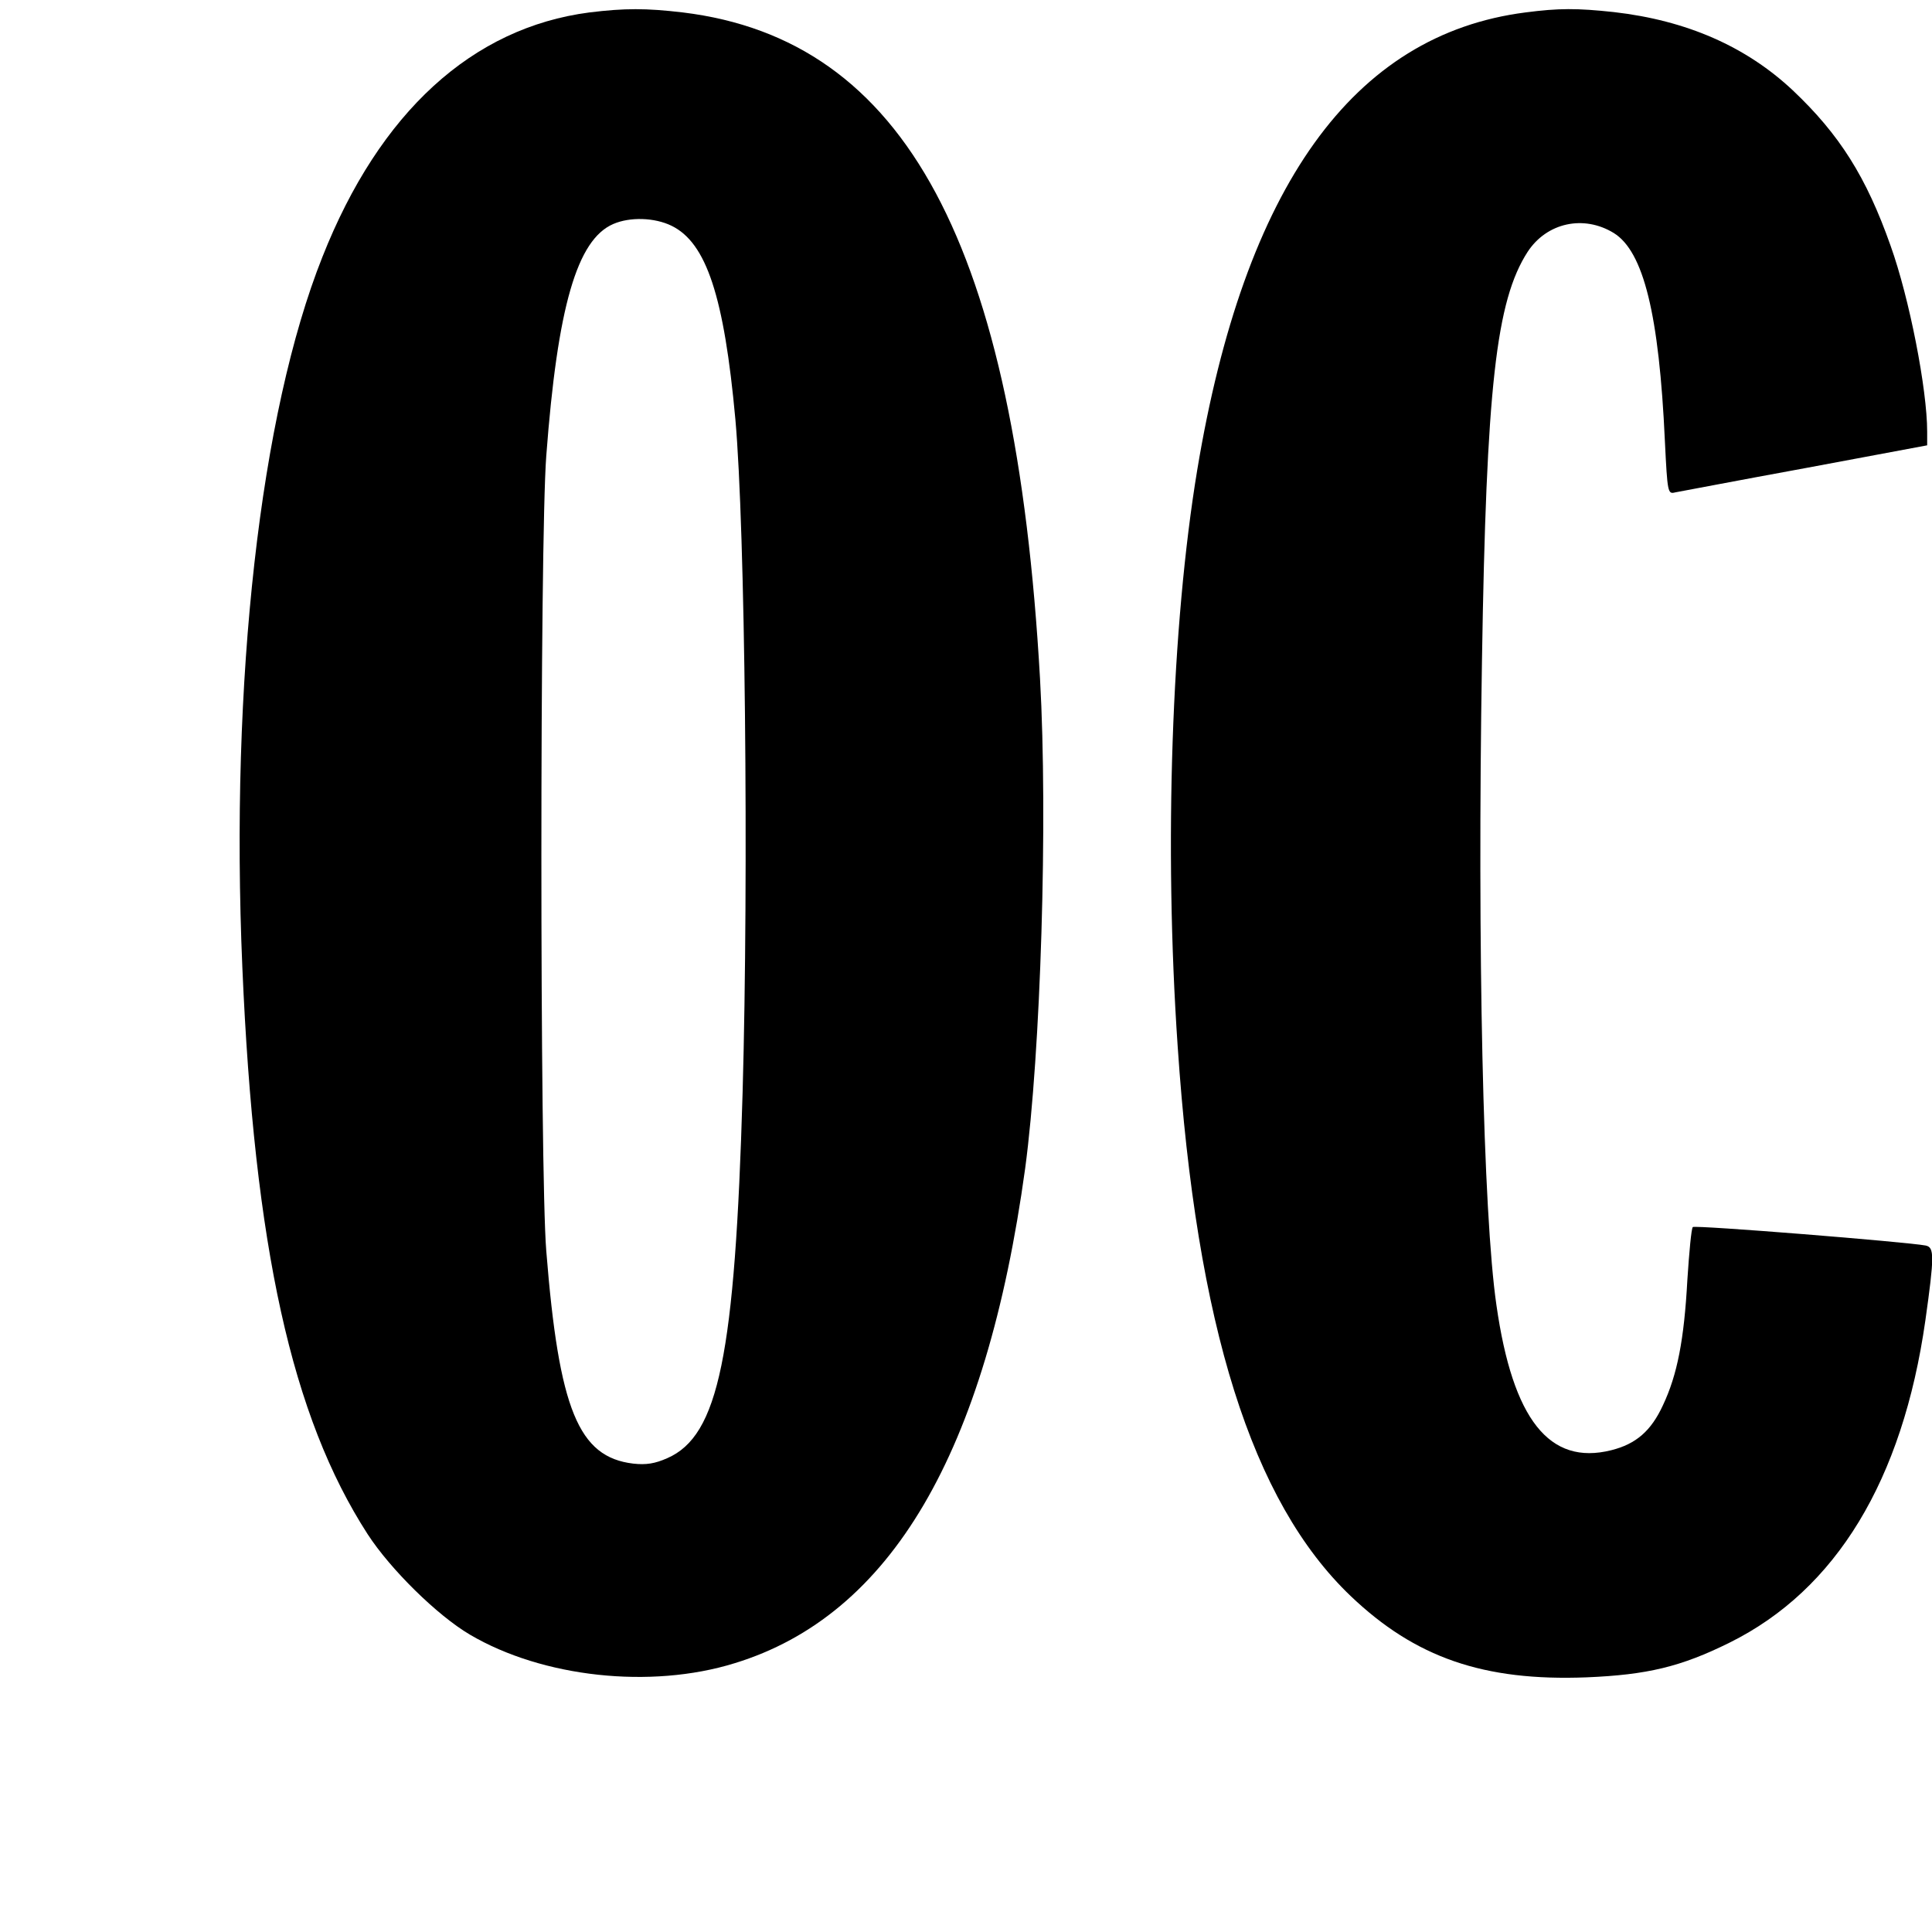<?xml version="1.0" standalone="no"?>
<!DOCTYPE svg PUBLIC "-//W3C//DTD SVG 20010904//EN"
 "http://www.w3.org/TR/2001/REC-SVG-20010904/DTD/svg10.dtd">
<svg version="1.0" xmlns="http://www.w3.org/2000/svg"
 width="16pt" height="16pt" viewBox="0 0 16 16"
 preserveAspectRatio="xMidYMid meet">
<g transform="translate(0,16) scale(0.003,-0.003)"
fill="#000000" stroke="none">
<path d="M1627 5299 c-323 -42 -579 -275 -737 -675 -172 -432 -255 -1169 -221
-1961 33 -772 136 -1240 346 -1565 63 -97 192 -224 282 -277 200 -118 499
-151 731 -79 431 132 694 580 802 1366 43 320 63 962 41 1352 -68 1198 -371
1764 -986 1839 -102 12 -160 12 -258 0z m227 -589 c96 -47 145 -195 176 -534
27 -301 37 -1253 20 -1858 -21 -726 -66 -948 -208 -1010 -34 -15 -58 -19 -94
-15 -151 18 -205 149 -240 587 -18 220 -18 1958 0 2195 31 412 85 597 185 640
46 20 114 18 161 -5z"/>
<path d="M4211 5299 c-476 -61 -776 -480 -906 -1263 -71 -429 -92 -1037 -54
-1591 52 -772 205 -1257 477 -1517 179 -171 368 -236 652 -225 167 7 260 29
395 96 294 146 477 448 540 889 25 178 25 202 1 207 -52 10 -637 57 -643 51
-4 -4 -10 -69 -15 -146 -9 -166 -28 -262 -67 -345 -33 -72 -75 -108 -143 -125
-171 -43 -272 85 -317 400 -37 253 -53 987 -40 1779 12 756 39 994 126 1129
53 81 155 103 238 52 82 -51 125 -224 141 -575 7 -142 8 -146 28 -141 12 2
173 33 359 67 l337 63 0 38 c0 116 -49 368 -101 513 -67 190 -141 307 -270
429 -129 121 -293 193 -494 216 -102 11 -152 11 -244 -1z"/>
</g>
</svg>
